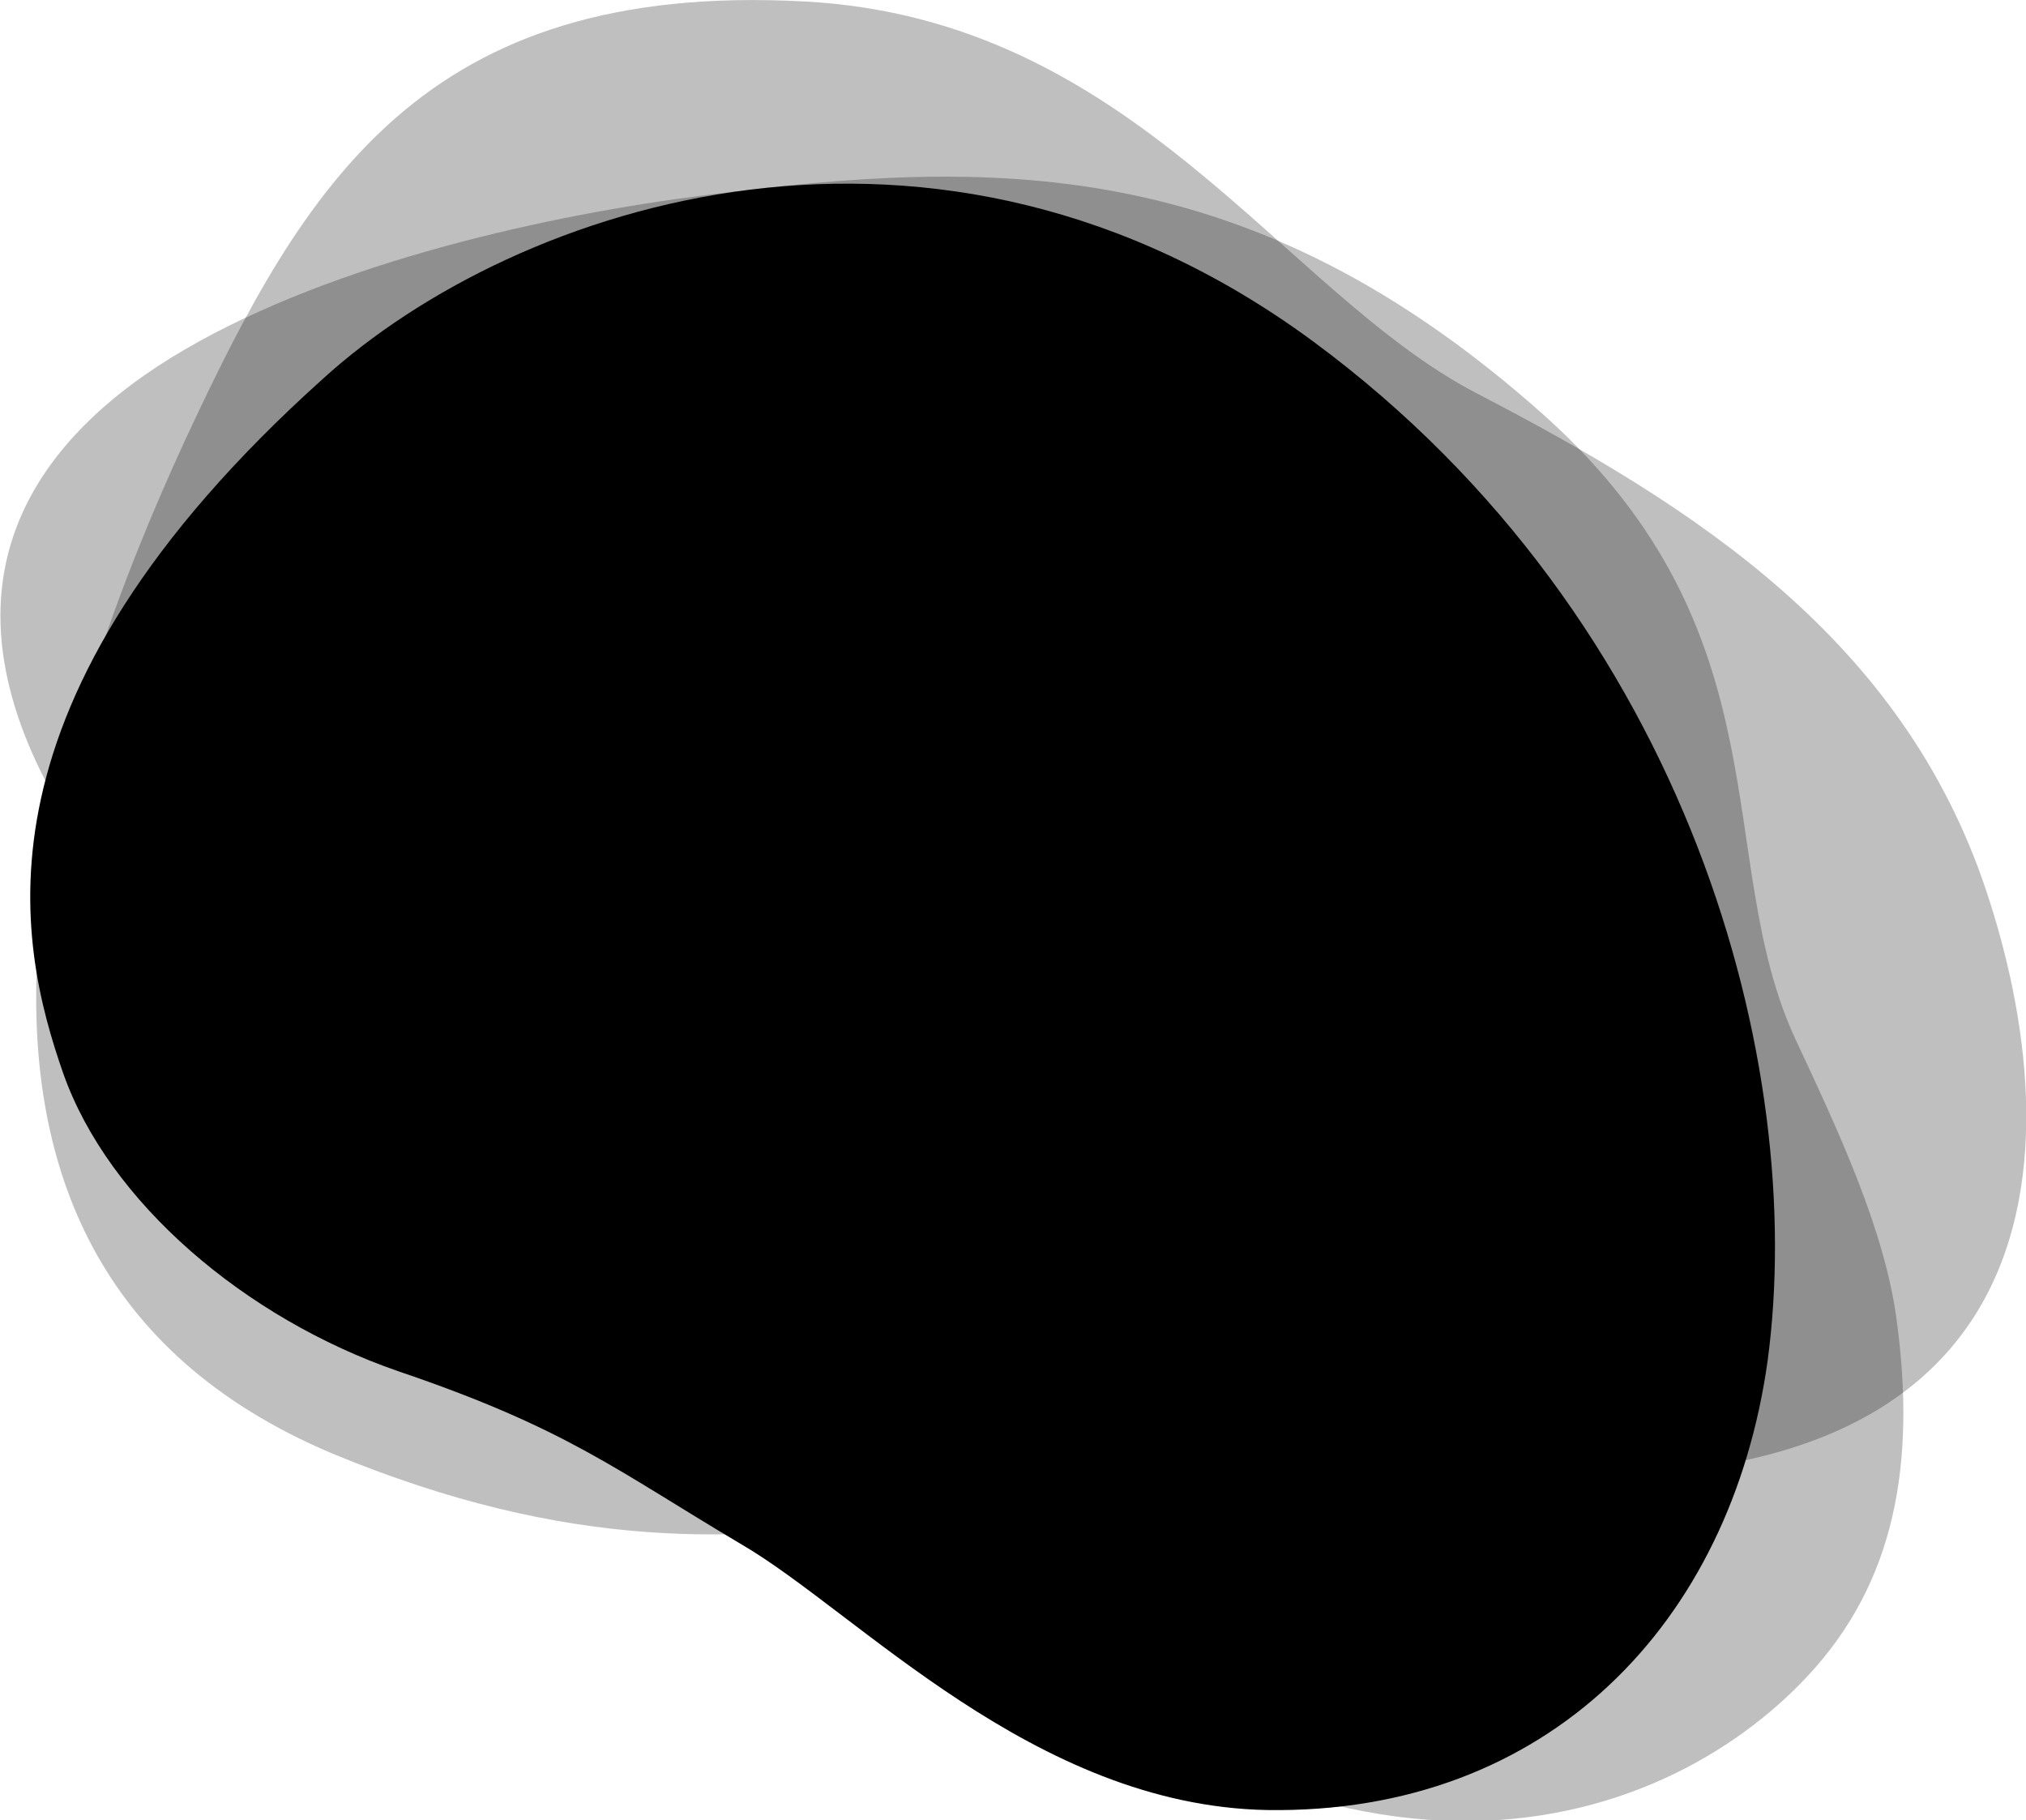 <?xml version="1.0" encoding="utf-8"?>
<!-- Generator: Adobe Illustrator 27.7.0, SVG Export Plug-In . SVG Version: 6.00 Build 0)  -->
<svg version="1.1" id="Layer_1" xmlns="http://www.w3.org/2000/svg" xmlns:xlink="http://www.w3.org/1999/xlink" x="0px" y="0px"
	 viewBox="0 0 138 124" style="enable-background:new 0 0 138 124;" xml:space="preserve">
<style type="text/css">
	.st0{opacity:0.25;}
</style>
<g>
	<path class="st0" d="M54.8,0.1C28.8-1.3,20.7,12.6,12.6,30c-4,8.7-9.6,22.6-10.1,36c-0.5,13.4,4,26.2,20.1,33
		c32.3,13.4,46.9-2.2,76.3,1c42.5,4.6,42.1-22.2,36.4-39.3c-5.7-17.1-19.7-26.1-34.7-33.9C87.3,19.9,77.3,1.3,54.8,0.1z"/>
	<path class="st0" d="M105.3,28.4C85.1,10.3,67.5,10.8,48,13.3c-10.4,1.3-25.1,4.5-35.4,10.5c-10.3,6-16.7,15.4-9.5,29.4
		c14,27,36.8,30.5,57.5,51c29.5,29.1,52.7,20.5,62.5,10c6-6.4,7.4-14.5,6.1-24.2c-0.8-6.2-4-13-6.9-19.2
		C116.6,58.5,121.8,43.3,105.3,28.4z"/>
	<path d="M4.3,73.1c3.1,8.8,12.4,16.7,22.8,20.3c11.5,3.9,14.8,6.7,23.4,11.8c7.9,4.6,19.9,17.8,35.8,18.1
		c19.1,0.3,31.6-12.7,34.1-30.6c2.7-20-5.2-50.4-30.9-69.4c-25.7-19-54.3-9.5-67.5,2.5C-2.5,47.8,1.2,64.2,4.3,73.1z"/>
</g>
</svg>

